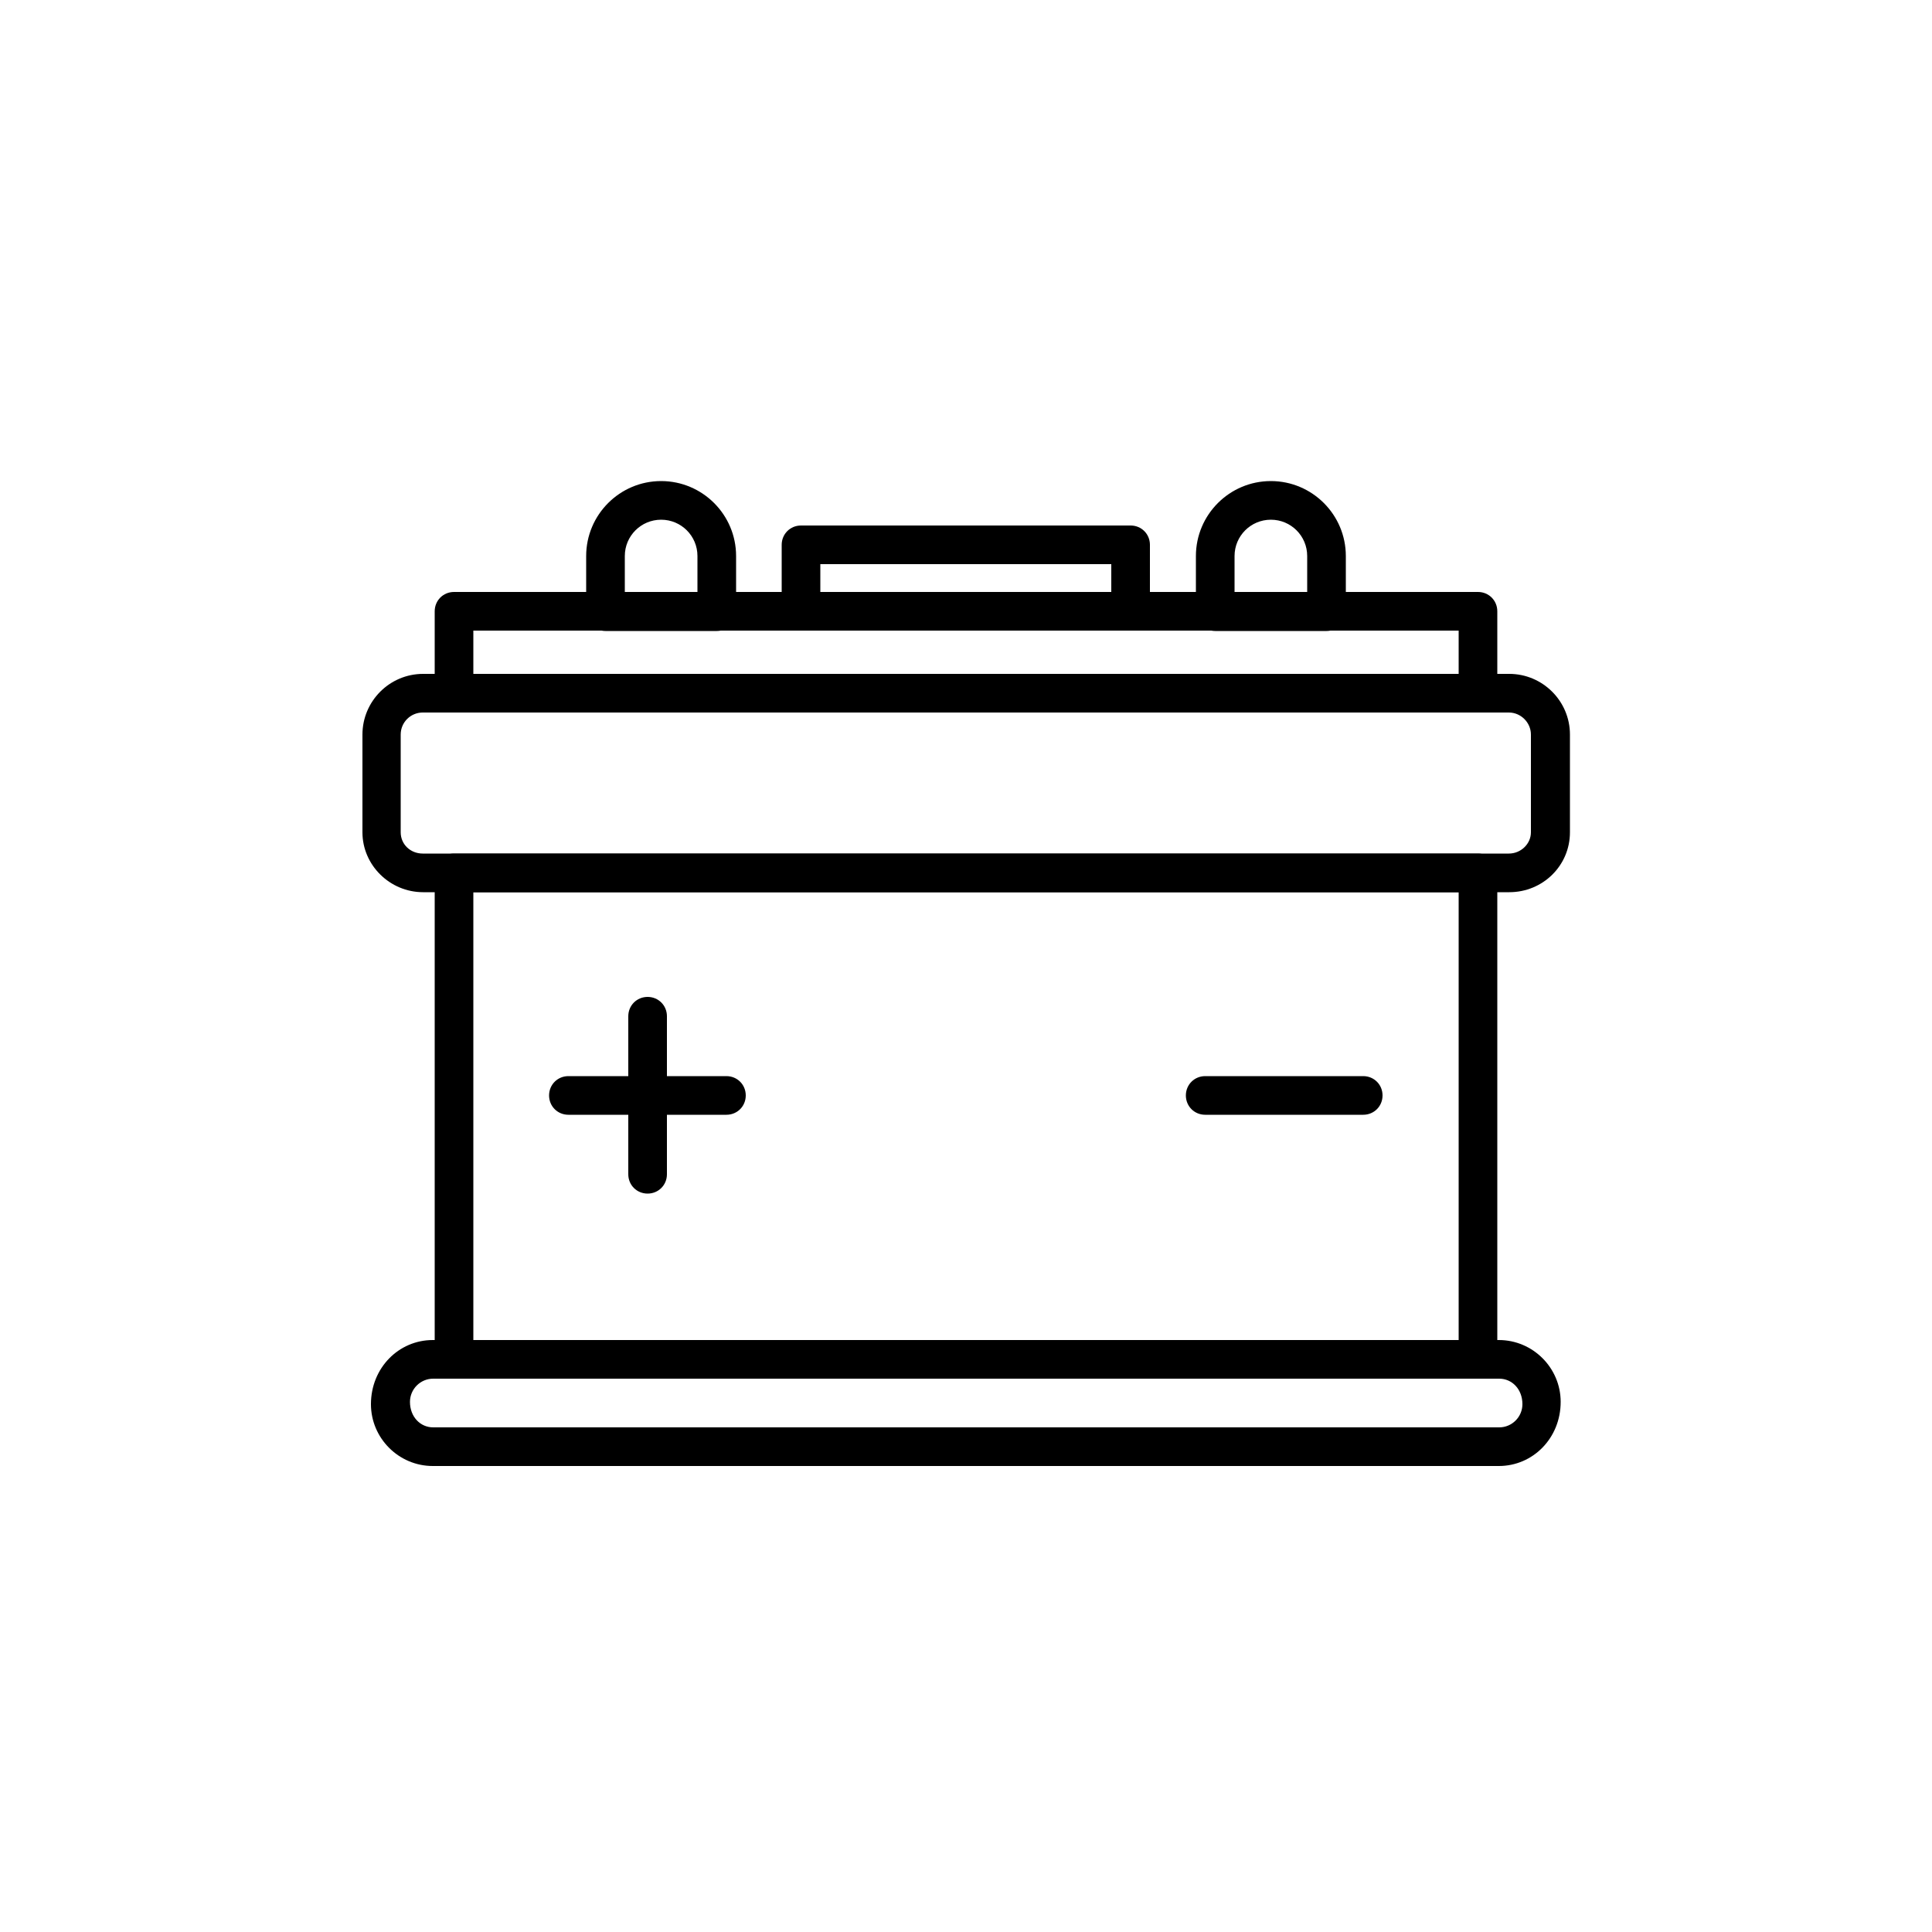 <?xml version="1.0" encoding="UTF-8"?><svg xmlns="http://www.w3.org/2000/svg" viewBox="0 0 50 50"><g id="a"/><g id="b"><g><path d="M38.25,18.44H11.75c-.28,0-.5-.22-.5-.5v-2.12c0-.28,.22-.5,.5-.5h26.5c.28,0,.5,.22,.5,.5v2.12c0,.28-.22,.5-.5,.5Zm-26-1h25.5v-1.12H12.25v1.12Z"/><path d="M29.26,16.32h-8.53c-.28,0-.5-.22-.5-.5v-1.72c0-.28,.22-.5,.5-.5h8.53c.28,0,.5,.22,.5,.5v1.72c0,.28-.22,.5-.5,.5Zm-8.03-1h7.53v-.72h-7.53v.72Z"/><path d="M38.25,35.68H11.75c-.28,0-.5-.22-.5-.5v-12.59c0-.28,.22-.5,.5-.5h26.5c.28,0,.5,.22,.5,.5v12.59c0,.28-.22,.5-.5,.5Zm-26-1h25.5v-11.59H12.25v11.59Z"/><path d="M38.8,37.94H11.2c-.88,0-1.6-.72-1.6-1.6,0-.94,.72-1.66,1.6-1.66h27.59c.88,0,1.6,.72,1.6,1.6,0,.94-.72,1.66-1.6,1.66Zm-27.59-2.26c-.33,0-.6,.27-.6,.6,0,.39,.27,.66,.6,.66h27.59c.33,0,.6-.27,.6-.6,0-.39-.27-.66-.6-.66H11.2Z"/><path d="M39.05,23.09H10.95c-.86,0-1.57-.7-1.57-1.55v-2.53c0-.86,.7-1.57,1.57-1.57h28.11c.86,0,1.57,.7,1.57,1.57v2.53c0,.86-.7,1.55-1.57,1.55Zm-28.11-4.65c-.31,0-.57,.25-.57,.57v2.53c0,.31,.25,.55,.57,.55h28.11c.31,0,.57-.25,.57-.55v-2.53c0-.31-.26-.57-.57-.57H10.95Z"/><g><path d="M18.55,16.33h-2.88c-.28,0-.5-.22-.5-.5v-1.44c0-1.07,.87-1.94,1.94-1.94s1.94,.87,1.94,1.94v1.44c0,.28-.22,.5-.5,.5Zm-2.38-1h1.88v-.94c0-.52-.42-.94-.94-.94s-.94,.42-.94,.94v.94Z"/><path d="M34.33,16.33h-2.88c-.28,0-.5-.22-.5-.5v-1.44c0-1.07,.87-1.94,1.94-1.94s1.94,.87,1.94,1.94v1.44c0,.28-.22,.5-.5,.5Zm-2.38-1h1.88v-.94c0-.52-.42-.94-.94-.94s-.94,.42-.94,.94v.94Z"/></g><g><g><path d="M16.76,30.89c-.28,0-.5-.22-.5-.5v-4.09c0-.28,.22-.5,.5-.5s.5,.22,.5,.5v4.09c0,.28-.22,.5-.5,.5Z"/><path d="M18.8,28.85h-4.09c-.28,0-.5-.22-.5-.5s.22-.5,.5-.5h4.09c.28,0,.5,.22,.5,.5s-.22,.5-.5,.5Z"/></g><path d="M35.28,28.85h-4.09c-.28,0-.5-.22-.5-.5s.22-.5,.5-.5h4.09c.28,0,.5,.22,.5,.5s-.22,.5-.5,.5Z"/></g></g></g><g id="c"/><g id="d"/><g id="e"/><g id="f"/><g id="g"/><g id="h"/><g id="i"/><g id="j"/><g id="k"/><g id="l"/><g id="m"/><g id="n"/><g id="o"/><g id="p"/><g id="q"/><g id="r"/><g id="s"/><g id="t"/><g id="u"/><g id="v"/><g id="w"/><g id="x"/><g id="y"/><g id="a`"/><g id="aa"/><g id="ab"/><g id="ac"/><g id="ad"/><g id="ae"/></svg>